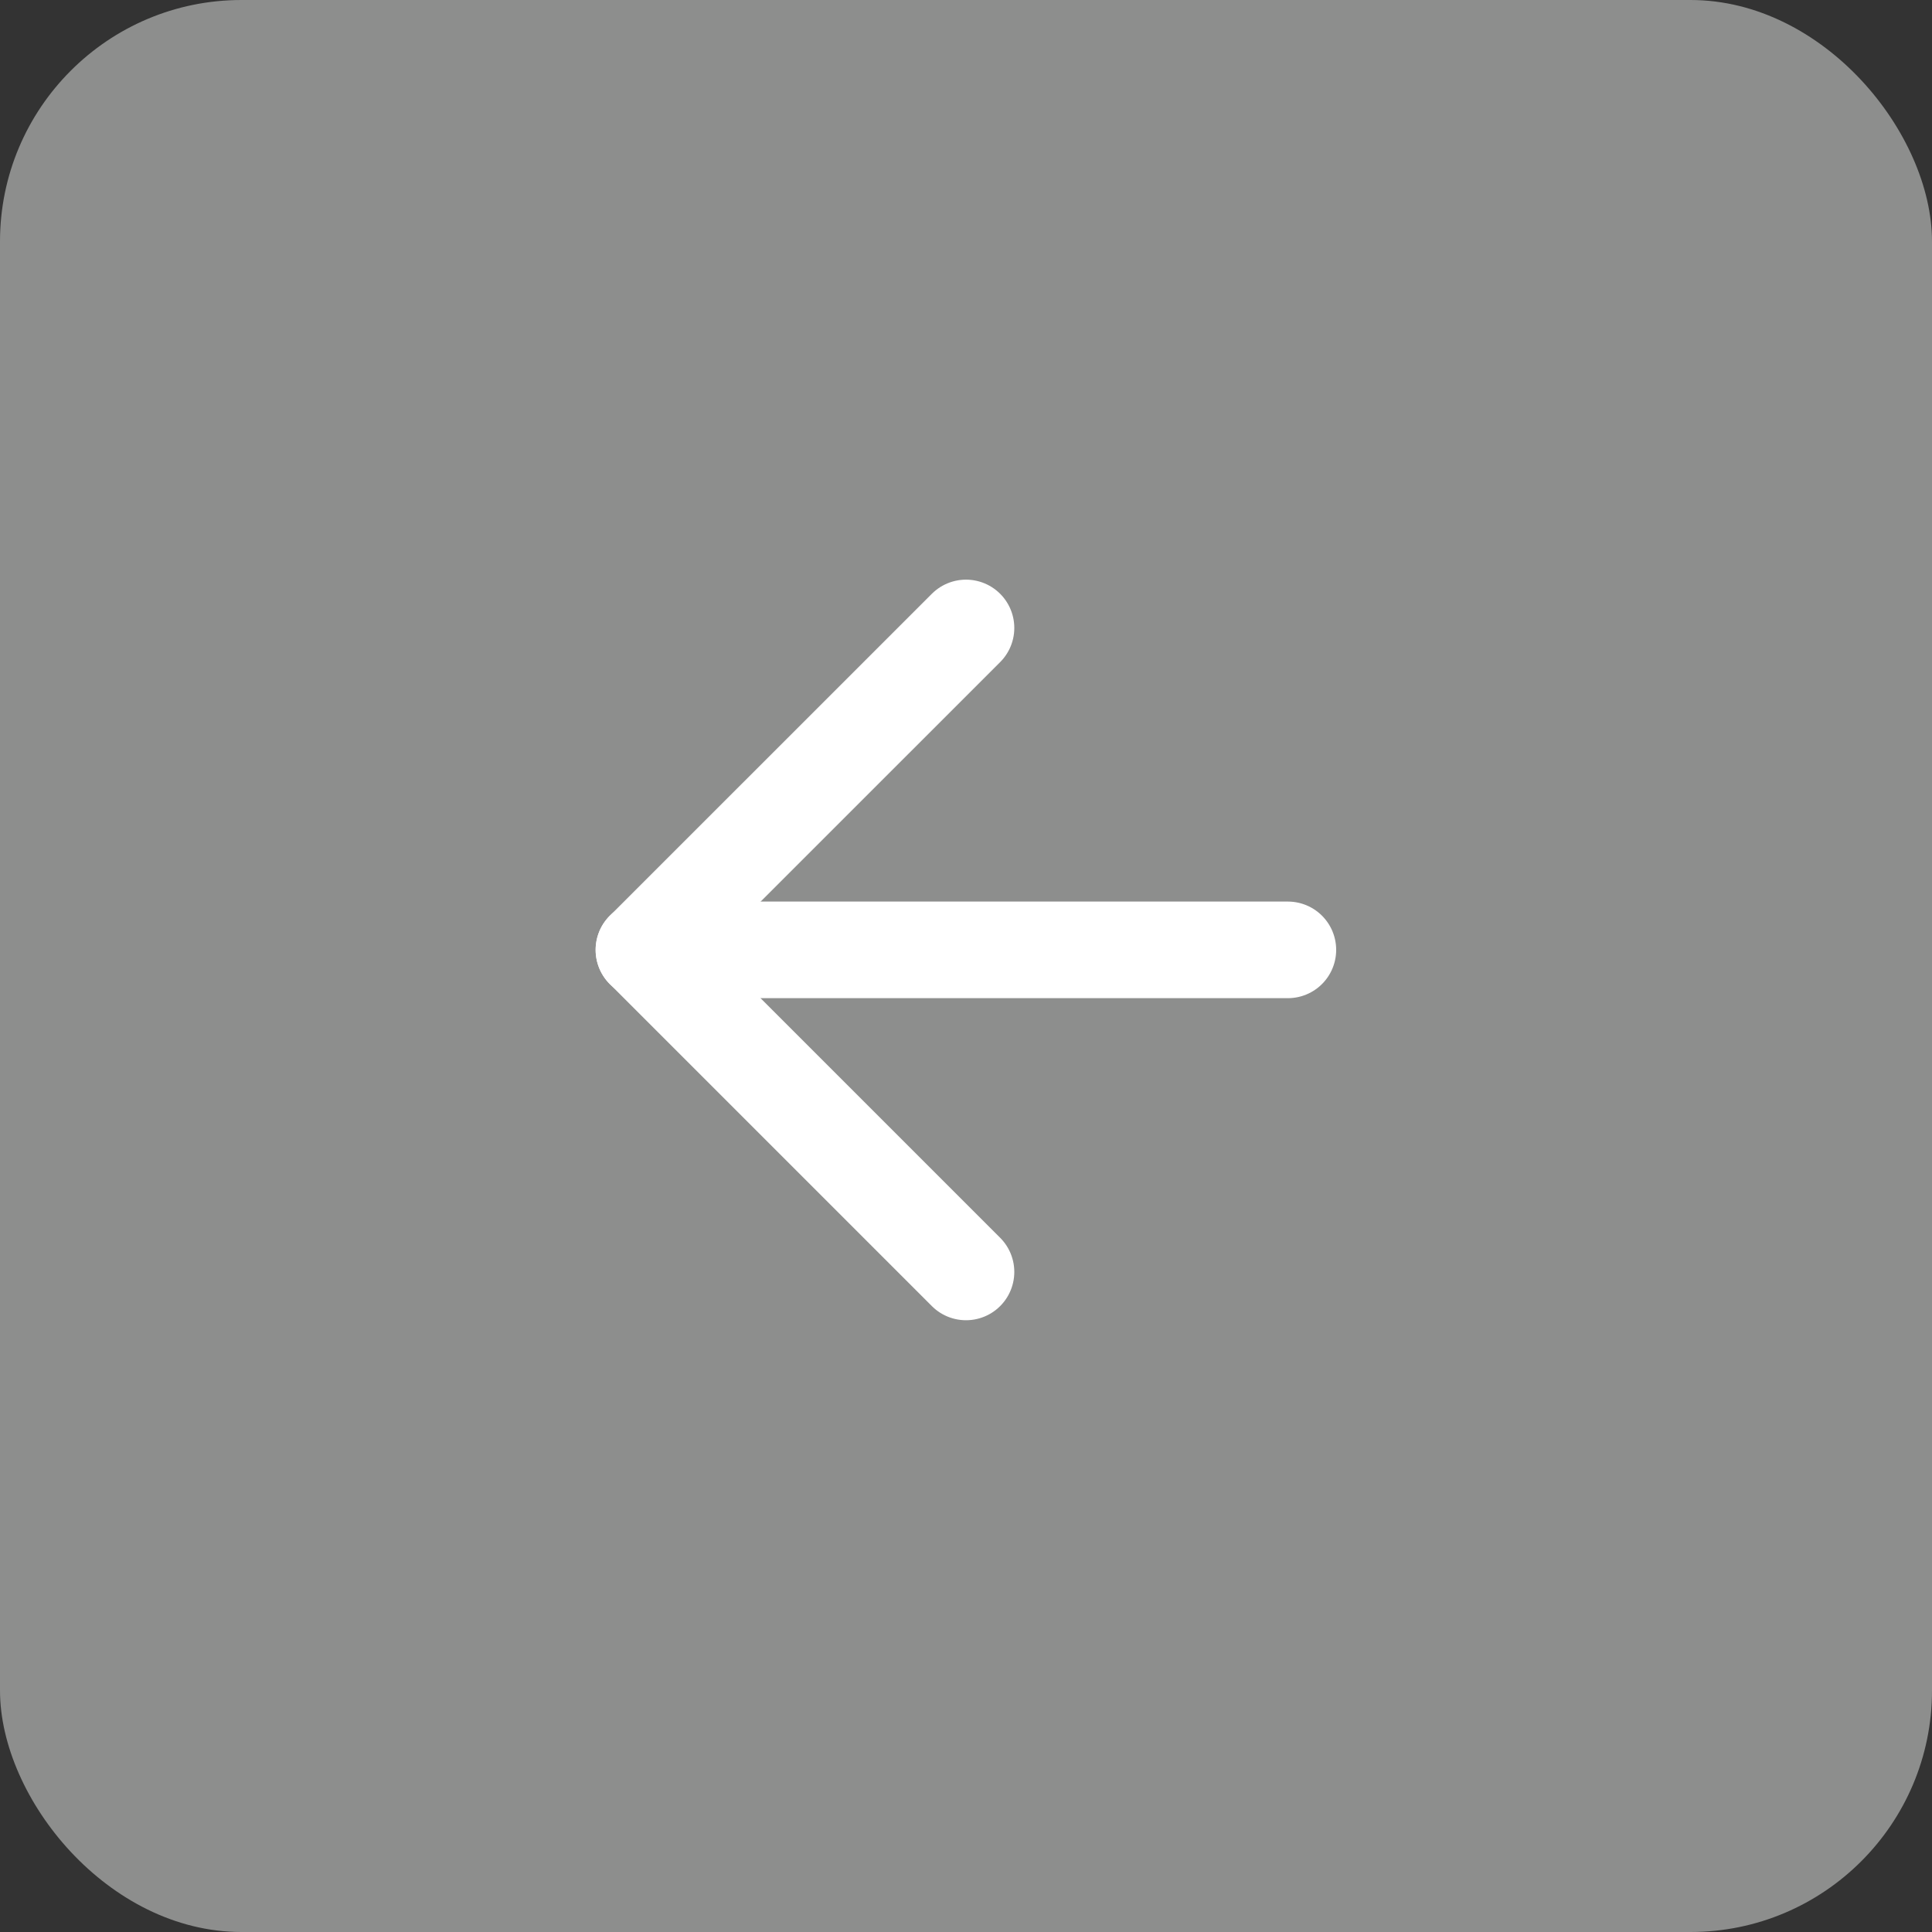 <?xml version="1.0" encoding="UTF-8"?> <svg xmlns="http://www.w3.org/2000/svg" width="40" height="40" viewBox="0 0 40 40" fill="none"><rect x="0" y="0" width="40" height="40" fill="#333333" stroke="none"/><rect width="40" height="40" rx="5" fill="#8D8E8D"></rect><path d="M20 13.001L13.333 19.667L20 26.334" stroke="white" stroke-width="2" stroke-linecap="round" stroke-linejoin="round"></path><path d="M26.664 19.666H13.331" stroke="white" stroke-width="2" stroke-linecap="round" stroke-linejoin="round"></path></svg> 